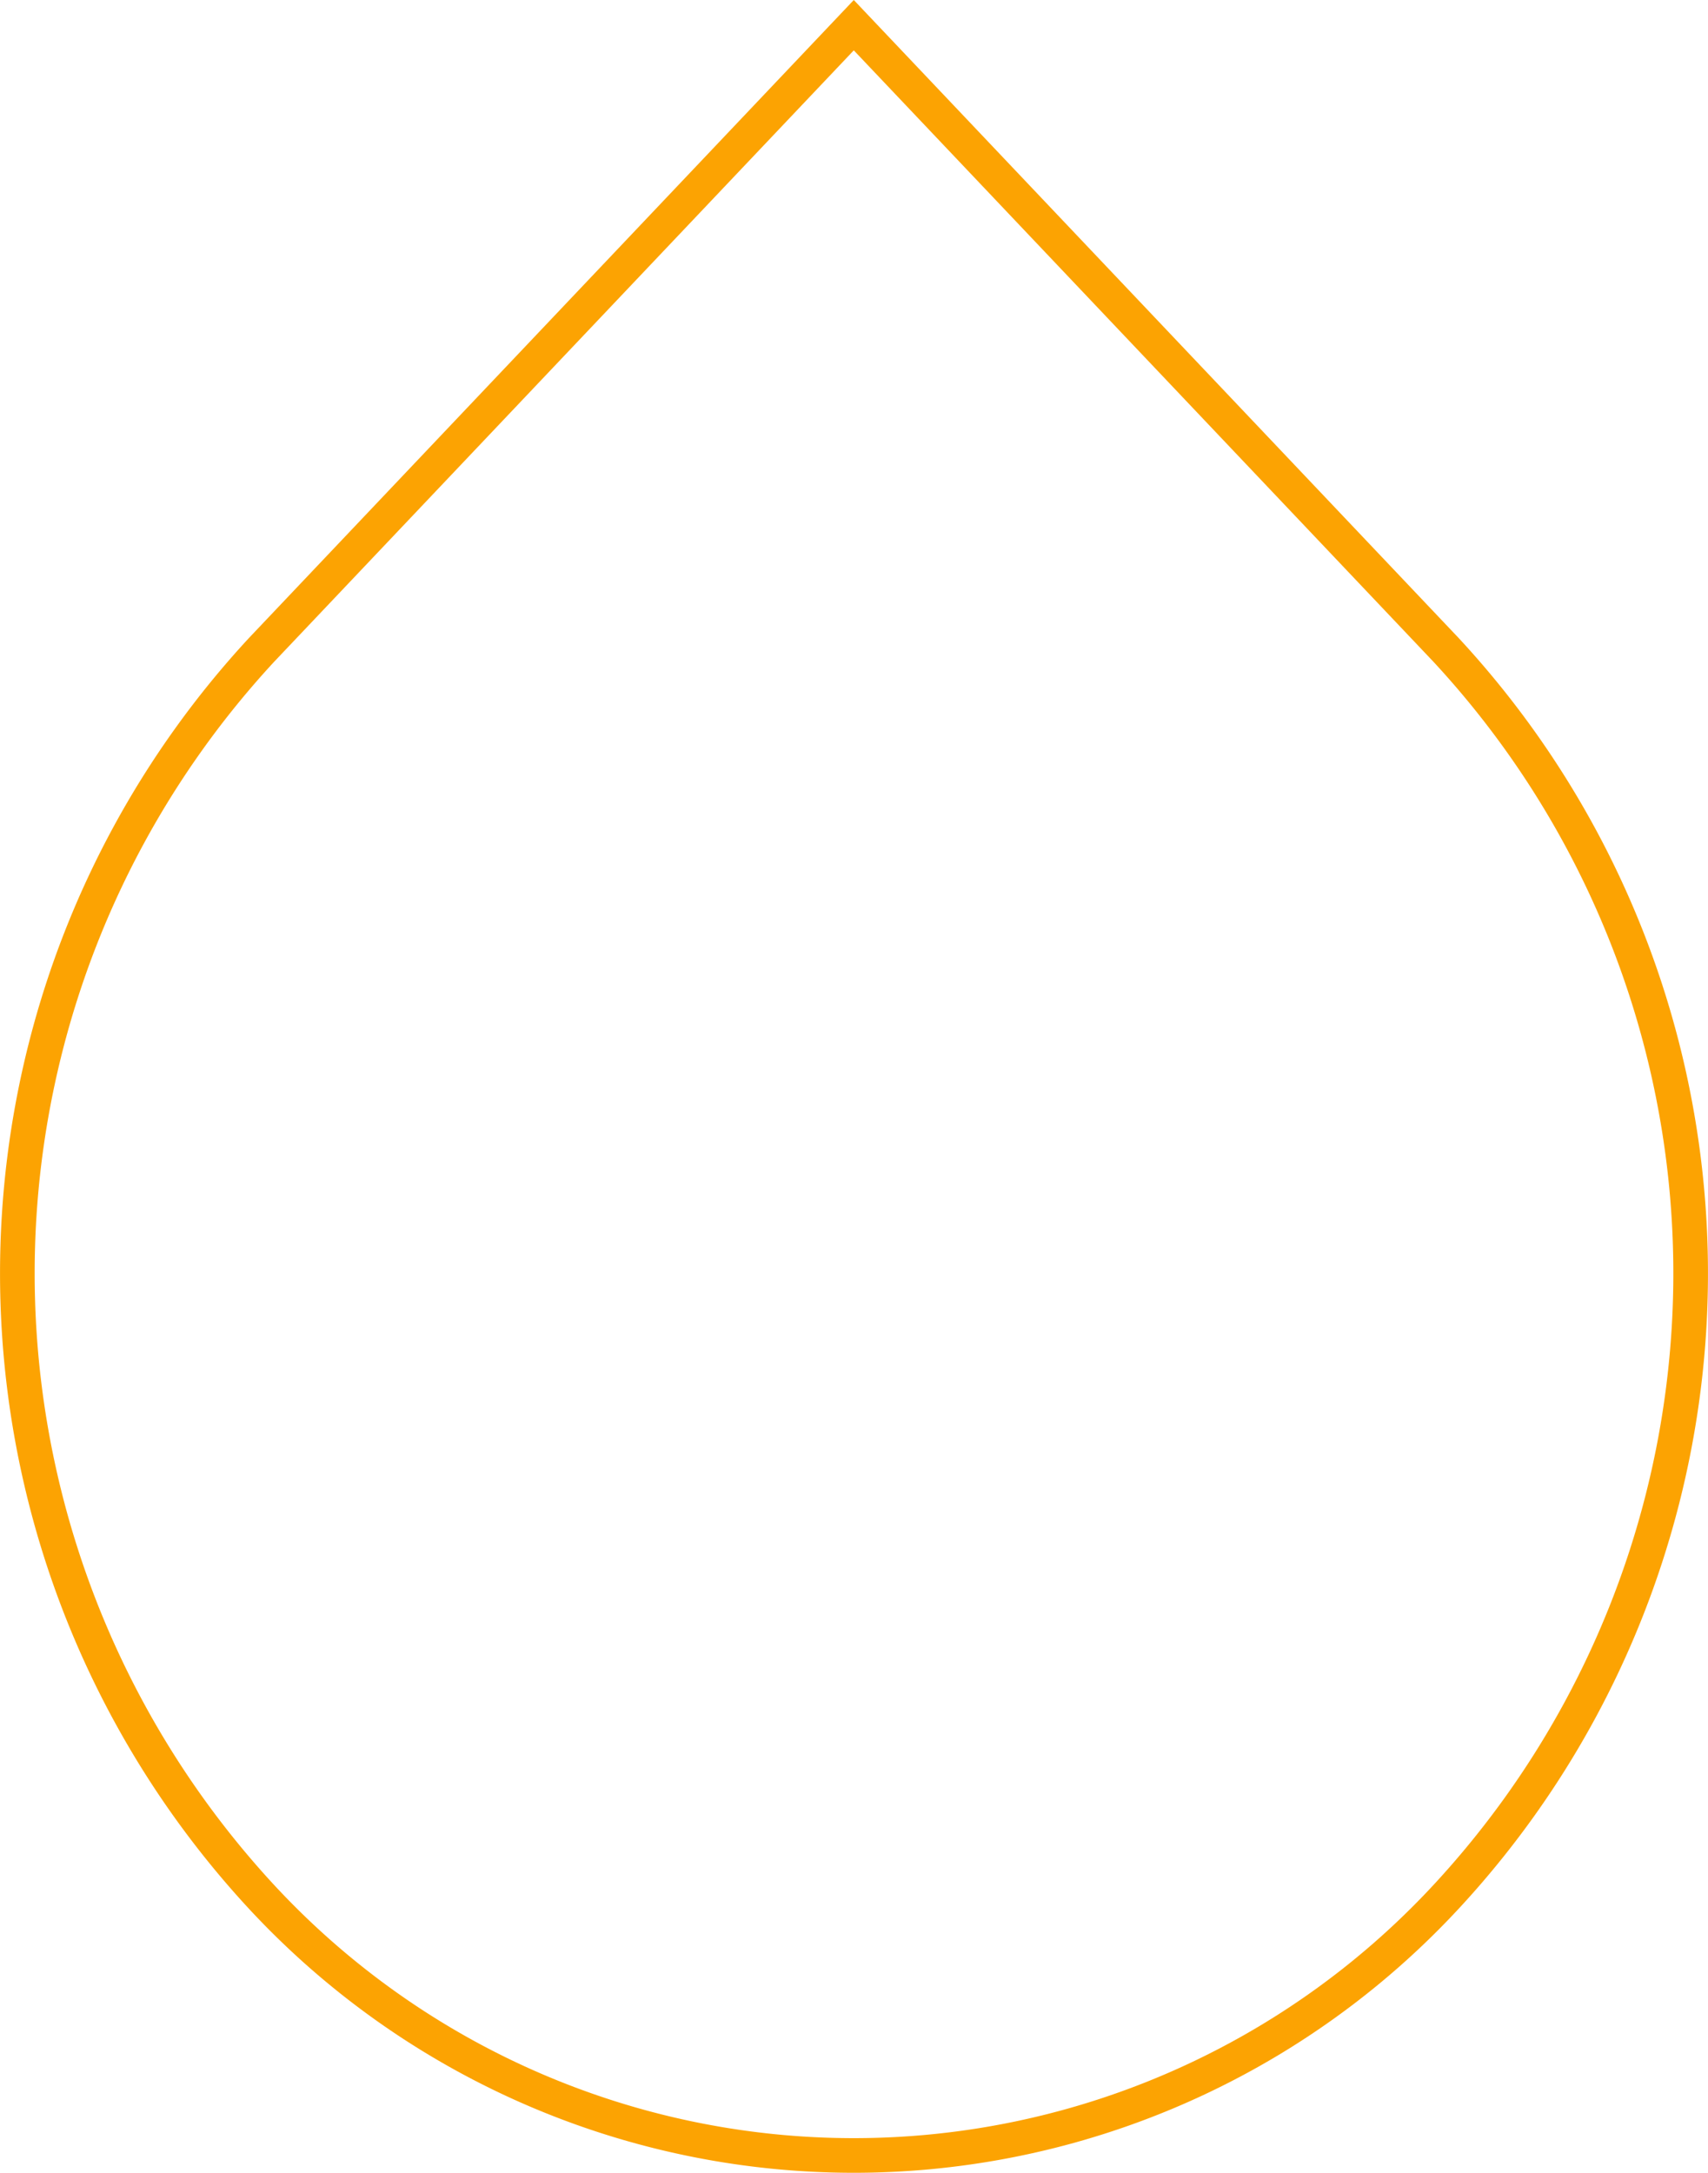 <svg xmlns="http://www.w3.org/2000/svg" width="49.318" height="62.727" viewBox="0 0 49.318 62.727"><path id="Icon_ionic-md-water" data-name="Icon ionic-md-water" d="M46.873,20.274,29.782,2.25,12.691,20.274a26.5,26.5,0,0,0,0,36.021,23.32,23.32,0,0,0,34.182,0A26.467,26.467,0,0,0,46.873,20.274Z" transform="translate(-5.129 -1.523)" fill="none" stroke="#fca302" stroke-width="1"></path></svg>